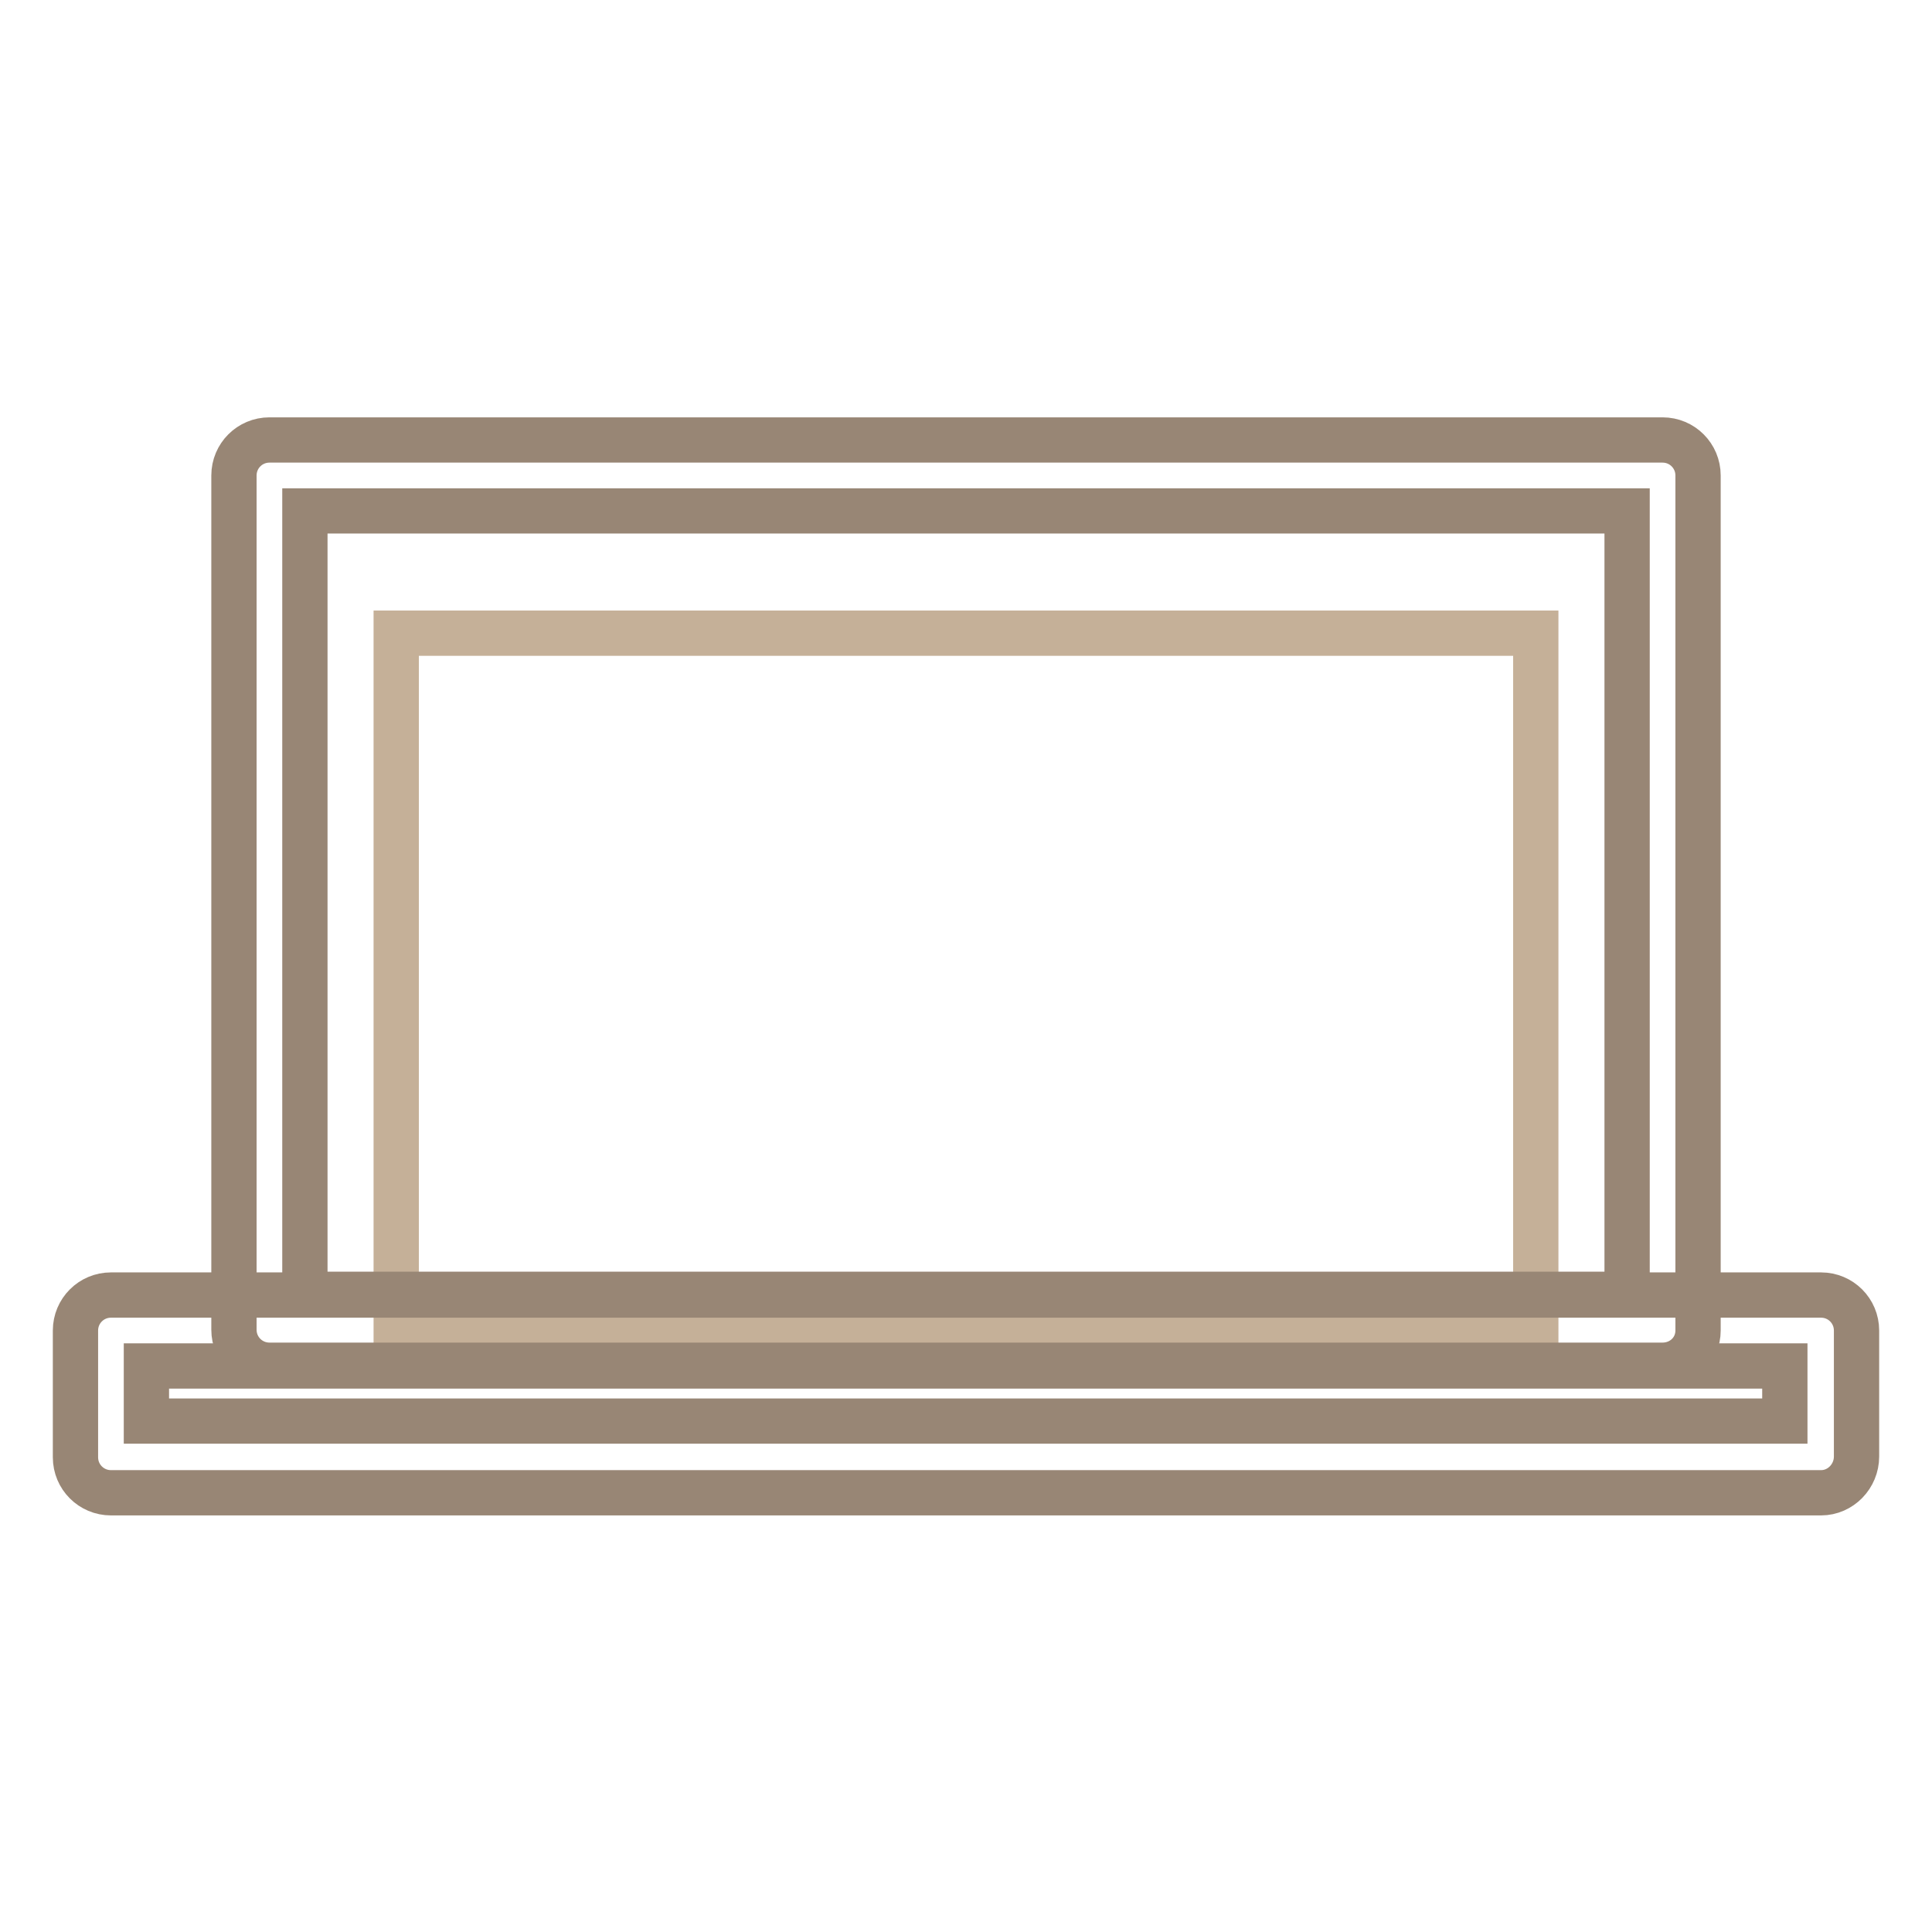 <?xml version="1.0" encoding="utf-8"?>
<!-- Svg Vector Icons : http://www.onlinewebfonts.com/icon -->
<!DOCTYPE svg PUBLIC "-//W3C//DTD SVG 1.1//EN" "http://www.w3.org/Graphics/SVG/1.1/DTD/svg11.dtd">
<svg version="1.1" xmlns="http://www.w3.org/2000/svg" xmlns:xlink="http://www.w3.org/1999/xlink" x="0px" y="0px" viewBox="0 0 256 256" enable-background="new 0 0 256 256" xml:space="preserve">
<g> <path stroke-width="6" fill-opacity="0" stroke="#c5b098"  d="M52.5,83.9h151v92.3h-151V83.9z"/> <path stroke-width="6" fill-opacity="0" stroke="#988675"  d="M220.3,180.9H35.7c-2.6,0-4.7-2.1-4.7-4.7V63c0-2.6,2.1-4.7,4.7-4.7h184.6c2.6,0,4.7,2.1,4.7,4.7v113.3 C225,178.9,222.9,180.9,220.3,180.9z M40.4,171.5h175.2V67.7H40.4V171.5z"/> <path stroke-width="6" fill-opacity="0" stroke="#988675"  d="M241.3,197.8H14.7c-2.6,0-4.7-2.1-4.7-4.7v-16.8c0-2.6,2.1-4.7,4.7-4.7h226.6c2.6,0,4.7,2.1,4.7,4.7V193 C246,195.6,243.9,197.8,241.3,197.8z M19.4,188.3h217.1v-7.3H19.4V188.3z"/></g>
</svg>